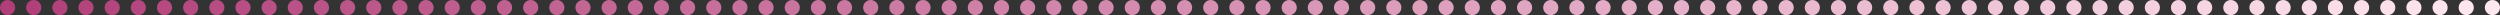 <?xml version="1.0" encoding="UTF-8"?> <!-- Creator: CorelDRAW 2019 (64-Bit) --> <svg xmlns="http://www.w3.org/2000/svg" xmlns:xlink="http://www.w3.org/1999/xlink" xmlns:xodm="http://www.corel.com/coreldraw/odm/2003" xml:space="preserve" width="349.338mm" height="2.117mm" style="shape-rendering:geometricPrecision; text-rendering:geometricPrecision; image-rendering:optimizeQuality; fill-rule:evenodd; clip-rule:evenodd" viewBox="0 0 24476.71 148.3"><rect x="0" y="0" width="24476.71" height="148.3" fill="#333333" stroke="none"/> <defs> <style type="text/css"> <![CDATA[ .fil0 {fill:url(#id0)} ]]> </style> <linearGradient id="id0" gradientUnits="userSpaceOnUse" x1="-0" y1="74.15" x2="24476.71" y2="74.15"> <stop offset="0" style="stop-opacity:1; stop-color:#B03E78"></stop> <stop offset="1" style="stop-opacity:1; stop-color:#FFE8F0"></stop> </linearGradient> </defs> <g id="Слой_x0020_1">  <path class="fil0" d="M74.15 0c40.95,0 74.15,33.2 74.15,74.15 0,40.95 -33.2,74.15 -74.15,74.15 -40.95,0 -74.15,-33.2 -74.15,-74.15 0,-40.95 33.2,-74.15 74.15,-74.15zm24328.41 0c40.95,0 74.15,33.2 74.15,74.15 0,40.95 -33.2,74.15 -74.15,74.15 -40.95,0 -74.15,-33.2 -74.15,-74.15 0,-40.95 33.2,-74.15 74.15,-74.15zm-512.6 0c40.95,0 74.15,33.2 74.15,74.15 0,40.95 -33.2,74.15 -74.15,74.15 -40.95,0 -74.15,-33.2 -74.15,-74.15 0,-40.95 33.2,-74.15 74.15,-74.15zm256.08 0c40.95,0 74.15,33.2 74.15,74.15 0,40.95 -33.2,74.15 -74.15,74.15 -40.95,0 -74.15,-33.2 -74.15,-74.15 0,-40.95 33.2,-74.15 74.15,-74.15zm-768.25 0c40.95,0 74.15,33.2 74.15,74.15 0,40.95 -33.2,74.15 -74.15,74.15 -40.95,0 -74.15,-33.2 -74.15,-74.15 0,-40.95 33.2,-74.15 74.15,-74.15zm256.08 0c40.95,0 74.15,33.2 74.15,74.15 0,40.95 -33.2,74.15 -74.15,74.15 -40.95,0 -74.15,-33.2 -74.15,-74.15 0,-40.95 33.2,-74.15 74.15,-74.15zm-768.25 0c40.95,0 74.15,33.2 74.15,74.15 0,40.95 -33.2,74.15 -74.15,74.15 -40.95,0 -74.15,-33.2 -74.15,-74.15 0,-40.95 33.2,-74.15 74.15,-74.15zm256.08 0c40.95,0 74.15,33.2 74.15,74.15 0,40.95 -33.2,74.15 -74.15,74.15 -40.95,0 -74.15,-33.2 -74.15,-74.15 0,-40.95 33.2,-74.15 74.15,-74.15zm-512.17 0c40.95,0 74.15,33.2 74.15,74.15 0,40.95 -33.2,74.15 -74.15,74.15 -40.95,0 -74.15,-33.2 -74.15,-74.15 0,-40.95 33.2,-74.15 74.15,-74.15zm-256.08 0c40.95,0 74.15,33.2 74.15,74.15 0,40.95 -33.2,74.15 -74.15,74.15 -40.95,0 -74.15,-33.2 -74.15,-74.15 0,-40.95 33.2,-74.15 74.15,-74.15zm-512.17 0c40.95,0 74.15,33.2 74.15,74.15 0,40.95 -33.2,74.15 -74.15,74.15 -40.95,0 -74.15,-33.2 -74.15,-74.15 0,-40.95 33.2,-74.15 74.15,-74.15zm256.08 0c40.95,0 74.15,33.2 74.15,74.15 0,40.95 -33.2,74.15 -74.15,74.15 -40.95,0 -74.15,-33.2 -74.15,-74.15 0,-40.95 33.2,-74.15 74.15,-74.15zm-1024.34 0c40.95,0 74.15,33.2 74.15,74.15 0,40.95 -33.2,74.15 -74.15,74.15 -40.95,0 -74.15,-33.2 -74.15,-74.15 0,-40.95 33.2,-74.15 74.15,-74.15zm512.17 0c40.95,0 74.15,33.2 74.15,74.15 0,40.95 -33.2,74.15 -74.15,74.15 -40.95,0 -74.15,-33.2 -74.15,-74.15 0,-40.95 33.2,-74.15 74.15,-74.15zm-1280.42 0c40.95,0 74.15,33.2 74.15,74.15 0,40.95 -33.2,74.15 -74.15,74.15 -40.95,0 -74.15,-33.2 -74.15,-74.15 0,-40.95 33.2,-74.15 74.15,-74.15zm512.17 0c40.95,0 74.15,33.2 74.15,74.15 0,40.95 -33.2,74.15 -74.15,74.15 -40.95,0 -74.15,-33.2 -74.15,-74.15 0,-40.95 33.2,-74.15 74.15,-74.15zm-1280.42 0c40.95,0 74.15,33.2 74.15,74.15 0,40.95 -33.2,74.15 -74.15,74.15 -40.95,0 -74.15,-33.2 -74.15,-74.15 0,-40.95 33.2,-74.15 74.15,-74.15zm1792.59 0c40.95,0 74.15,33.2 74.15,74.15 0,40.95 -33.2,74.15 -74.15,74.15 -40.95,0 -74.15,-33.2 -74.15,-74.15 0,-40.95 33.2,-74.15 74.15,-74.15zm-1280.42 0c40.95,0 74.15,33.2 74.15,74.15 0,40.95 -33.2,74.15 -74.15,74.15 -40.95,0 -74.15,-33.2 -74.15,-74.15 0,-40.95 33.2,-74.15 74.15,-74.15zm512.17 0c40.95,0 74.15,33.2 74.15,74.15 0,40.95 -33.2,74.15 -74.15,74.15 -40.95,0 -74.15,-33.2 -74.15,-74.15 0,-40.95 33.2,-74.15 74.15,-74.15zm-1280.42 0c40.95,0 74.15,33.2 74.15,74.15 0,40.95 -33.2,74.15 -74.15,74.15 -40.95,0 -74.15,-33.2 -74.15,-74.15 0,-40.95 33.2,-74.15 74.15,-74.15zm512.17 0c40.95,0 74.15,33.2 74.15,74.15 0,40.95 -33.2,74.15 -74.15,74.15 -40.95,0 -74.15,-33.2 -74.15,-74.15 0,-40.95 33.2,-74.15 74.15,-74.15zm-1024.34 0c40.95,0 74.15,33.2 74.15,74.15 0,40.95 -33.2,74.15 -74.15,74.15 -40.95,0 -74.15,-33.2 -74.15,-74.15 0,-40.95 33.2,-74.15 74.15,-74.15zm256.08 0c40.95,0 74.15,33.2 74.15,74.15 0,40.95 -33.2,74.15 -74.15,74.15 -40.95,0 -74.15,-33.2 -74.15,-74.15 0,-40.95 33.2,-74.15 74.15,-74.15zm-512.17 0c40.95,0 74.15,33.2 74.15,74.15 0,40.95 -33.2,74.15 -74.15,74.15 -40.95,0 -74.15,-33.2 -74.15,-74.15 0,-40.95 33.2,-74.15 74.15,-74.15zm-256.08 0c40.95,0 74.15,33.2 74.15,74.15 0,40.95 -33.2,74.15 -74.15,74.15 -40.95,0 -74.15,-33.2 -74.15,-74.15 0,-40.95 33.2,-74.15 74.15,-74.15zm-512.17 0c40.95,0 74.15,33.2 74.15,74.15 0,40.95 -33.2,74.15 -74.15,74.15 -40.95,0 -74.15,-33.2 -74.15,-74.15 0,-40.95 33.2,-74.15 74.15,-74.15zm256.08 0c40.95,0 74.15,33.2 74.15,74.15 0,40.95 -33.2,74.15 -74.15,74.15 -40.95,0 -74.15,-33.2 -74.15,-74.15 0,-40.95 33.2,-74.15 74.15,-74.15zm-768.25 0c40.95,0 74.15,33.2 74.15,74.15 0,40.95 -33.2,74.15 -74.15,74.15 -40.95,0 -74.15,-33.2 -74.15,-74.15 0,-40.95 33.2,-74.15 74.15,-74.15zm256.08 0c40.95,0 74.15,33.2 74.15,74.15 0,40.95 -33.2,74.15 -74.15,74.15 -40.95,0 -74.15,-33.2 -74.15,-74.15 0,-40.95 33.2,-74.15 74.15,-74.15zm-1280.42 0c40.95,0 74.15,33.2 74.15,74.15 0,40.95 -33.2,74.15 -74.15,74.15 -40.95,0 -74.15,-33.2 -74.15,-74.15 0,-40.95 33.2,-74.15 74.15,-74.15zm512.17 0c40.95,0 74.15,33.2 74.15,74.15 0,40.95 -33.2,74.15 -74.15,74.15 -40.95,0 -74.15,-33.2 -74.15,-74.15 0,-40.95 33.2,-74.15 74.15,-74.15zm-1024.34 0c40.95,0 74.15,33.2 74.15,74.15 0,40.95 -33.2,74.15 -74.15,74.15 -40.95,0 -74.15,-33.2 -74.15,-74.15 0,-40.95 33.2,-74.15 74.15,-74.15zm1280.42 0c40.95,0 74.15,33.2 74.15,74.15 0,40.95 -33.2,74.15 -74.15,74.15 -40.95,0 -74.15,-33.2 -74.15,-74.15 0,-40.95 33.2,-74.15 74.15,-74.15zm-1024.34 0c40.95,0 74.15,33.2 74.15,74.15 0,40.95 -33.2,74.15 -74.15,74.15 -40.95,0 -74.15,-33.2 -74.15,-74.15 0,-40.95 33.2,-74.15 74.15,-74.15zm512.17 0c40.95,0 74.15,33.2 74.15,74.15 0,40.95 -33.2,74.15 -74.15,74.15 -40.95,0 -74.15,-33.2 -74.15,-74.15 0,-40.95 33.2,-74.15 74.15,-74.15zm-1280.42 0c40.95,0 74.15,33.2 74.15,74.15 0,40.95 -33.2,74.15 -74.15,74.15 -40.95,0 -74.15,-33.2 -74.15,-74.15 0,-40.95 33.2,-74.15 74.15,-74.15zm256.08 0c40.95,0 74.15,33.2 74.15,74.15 0,40.95 -33.2,74.15 -74.15,74.15 -40.95,0 -74.15,-33.2 -74.15,-74.15 0,-40.95 33.2,-74.15 74.15,-74.15zm-768.25 0c40.95,0 74.15,33.2 74.15,74.15 0,40.95 -33.2,74.15 -74.15,74.15 -40.95,0 -74.15,-33.2 -74.15,-74.15 0,-40.95 33.2,-74.15 74.15,-74.15zm256.08 0c40.95,0 74.15,33.2 74.15,74.15 0,40.95 -33.2,74.15 -74.15,74.15 -40.95,0 -74.15,-33.2 -74.15,-74.15 0,-40.95 33.2,-74.15 74.15,-74.15zm-512.17 0c40.95,0 74.15,33.2 74.15,74.15 0,40.95 -33.2,74.15 -74.15,74.15 -40.95,0 -74.15,-33.2 -74.15,-74.15 0,-40.95 33.2,-74.15 74.15,-74.15zm-256.08 0c40.95,0 74.15,33.2 74.15,74.15 0,40.95 -33.2,74.15 -74.15,74.15 -40.95,0 -74.15,-33.2 -74.15,-74.15 0,-40.95 33.2,-74.15 74.15,-74.15zm-512.17 0c40.95,0 74.15,33.2 74.15,74.15 0,40.95 -33.2,74.15 -74.15,74.15 -40.95,0 -74.15,-33.2 -74.15,-74.15 0,-40.95 33.2,-74.15 74.15,-74.15zm256.08 0c40.95,0 74.15,33.2 74.15,74.15 0,40.95 -33.2,74.15 -74.15,74.15 -40.95,0 -74.15,-33.2 -74.15,-74.15 0,-40.95 33.2,-74.15 74.15,-74.15zm-1024.34 0c40.95,0 74.15,33.2 74.15,74.15 0,40.95 -33.2,74.15 -74.15,74.15 -40.95,0 -74.15,-33.2 -74.15,-74.15 0,-40.95 33.2,-74.15 74.15,-74.15zm512.17 0c40.95,0 74.15,33.2 74.15,74.15 0,40.95 -33.2,74.15 -74.15,74.15 -40.95,0 -74.15,-33.2 -74.15,-74.15 0,-40.95 33.2,-74.15 74.15,-74.15zm-2048.67 0c40.95,0 74.15,33.2 74.15,74.15 0,40.95 -33.2,74.15 -74.15,74.15 -40.95,0 -74.15,-33.2 -74.15,-74.15 0,-40.95 33.2,-74.15 74.15,-74.15zm1024.34 0c40.95,0 74.15,33.2 74.15,74.15 0,40.95 -33.2,74.15 -74.15,74.15 -40.95,0 -74.15,-33.2 -74.15,-74.15 0,-40.95 33.2,-74.15 74.15,-74.15zm-2560.84 0c40.95,0 74.15,33.2 74.15,74.15 0,40.95 -33.2,74.15 -74.15,74.15 -40.95,0 -74.15,-33.2 -74.15,-74.15 0,-40.95 33.2,-74.15 74.15,-74.15zm3329.09 0c40.95,0 74.15,33.2 74.15,74.15 0,40.95 -33.2,74.15 -74.15,74.15 -40.95,0 -74.15,-33.2 -74.15,-74.15 0,-40.95 33.2,-74.15 74.15,-74.15zm-2304.76 0c40.95,0 74.15,33.2 74.15,74.15 0,40.95 -33.2,74.15 -74.15,74.15 -40.95,0 -74.15,-33.2 -74.15,-74.15 0,-40.95 33.2,-74.15 74.15,-74.15zm1024.34 0c40.95,0 74.15,33.2 74.15,74.15 0,40.95 -33.2,74.15 -74.15,74.15 -40.95,0 -74.15,-33.2 -74.15,-74.15 0,-40.95 33.2,-74.15 74.15,-74.15zm-2560.84 0c40.95,0 74.15,33.2 74.15,74.15 0,40.95 -33.2,74.15 -74.15,74.15 -40.95,0 -74.15,-33.2 -74.15,-74.15 0,-40.95 33.2,-74.15 74.15,-74.15zm1024.34 0c40.95,0 74.15,33.2 74.15,74.15 0,40.95 -33.2,74.15 -74.15,74.15 -40.95,0 -74.15,-33.2 -74.15,-74.15 0,-40.95 33.2,-74.15 74.15,-74.15zm-2048.67 0c40.95,0 74.15,33.2 74.15,74.15 0,40.95 -33.2,74.15 -74.15,74.15 -40.95,0 -74.15,-33.2 -74.15,-74.15 0,-40.95 33.2,-74.15 74.15,-74.15zm512.17 0c40.95,0 74.15,33.2 74.15,74.15 0,40.95 -33.2,74.15 -74.15,74.15 -40.95,0 -74.15,-33.2 -74.15,-74.15 0,-40.95 33.2,-74.15 74.15,-74.15zm-1024.34 0c40.95,0 74.15,33.2 74.15,74.15 0,40.95 -33.2,74.15 -74.15,74.15 -40.95,0 -74.15,-33.2 -74.15,-74.15 0,-40.95 33.2,-74.15 74.15,-74.15zm-512.17 0c40.95,0 74.15,33.2 74.15,74.15 0,40.95 -33.2,74.15 -74.15,74.15 -40.95,0 -74.15,-33.2 -74.15,-74.15 0,-40.95 33.2,-74.15 74.15,-74.15zm-1024.34 0c40.95,0 74.15,33.2 74.15,74.15 0,40.95 -33.2,74.15 -74.15,74.15 -40.95,0 -74.15,-33.2 -74.15,-74.15 0,-40.95 33.2,-74.15 74.15,-74.15zm512.17 0c40.95,0 74.15,33.2 74.15,74.15 0,40.95 -33.2,74.15 -74.15,74.15 -40.95,0 -74.15,-33.2 -74.15,-74.15 0,-40.95 33.2,-74.15 74.15,-74.15zm-1536.5 0c40.95,0 74.15,33.2 74.15,74.15 0,40.95 -33.2,74.15 -74.15,74.15 -40.95,0 -74.15,-33.2 -74.15,-74.15 0,-40.95 33.2,-74.15 74.15,-74.15zm512.17 0c40.95,0 74.15,33.2 74.15,74.15 0,40.95 -33.2,74.15 -74.15,74.15 -40.95,0 -74.15,-33.2 -74.15,-74.15 0,-40.95 33.2,-74.15 74.15,-74.15zm-1536.5 0c40.95,0 74.15,33.2 74.15,74.15 0,40.95 -33.2,74.15 -74.15,74.15 -40.95,0 -74.15,-33.2 -74.15,-74.15 0,-40.95 33.2,-74.15 74.15,-74.15zm512.17 0c40.95,0 74.15,33.2 74.15,74.15 0,40.95 -33.2,74.15 -74.15,74.15 -40.95,0 -74.15,-33.2 -74.15,-74.15 0,-40.95 33.2,-74.15 74.15,-74.15zm-1024.34 0c40.95,0 74.15,33.2 74.15,74.15 0,40.95 -33.2,74.15 -74.15,74.15 -40.95,0 -74.15,-33.2 -74.15,-74.15 0,-40.95 33.2,-74.15 74.15,-74.15zm8962.94 0c40.95,0 74.15,33.2 74.15,74.15 0,40.95 -33.2,74.15 -74.15,74.15 -40.95,0 -74.15,-33.2 -74.15,-74.15 0,-40.95 33.2,-74.15 74.15,-74.15zm-1024.34 0c40.95,0 74.15,33.2 74.15,74.15 0,40.95 -33.2,74.15 -74.15,74.15 -40.95,0 -74.15,-33.2 -74.15,-74.15 0,-40.95 33.2,-74.15 74.15,-74.15zm512.17 0c40.95,0 74.15,33.2 74.15,74.15 0,40.95 -33.2,74.15 -74.15,74.15 -40.95,0 -74.15,-33.2 -74.15,-74.15 0,-40.95 33.2,-74.15 74.15,-74.15zm-1536.5 0c40.95,0 74.15,33.2 74.15,74.15 0,40.95 -33.2,74.15 -74.15,74.15 -40.95,0 -74.15,-33.2 -74.15,-74.15 0,-40.95 33.2,-74.15 74.15,-74.15zm512.17 0c40.95,0 74.15,33.2 74.15,74.15 0,40.95 -33.2,74.15 -74.15,74.15 -40.95,0 -74.15,-33.2 -74.15,-74.15 0,-40.95 33.2,-74.15 74.15,-74.15zm-1536.5 0c40.95,0 74.15,33.2 74.15,74.15 0,40.95 -33.2,74.15 -74.15,74.15 -40.95,0 -74.15,-33.2 -74.15,-74.15 0,-40.95 33.2,-74.15 74.15,-74.15zm512.17 0c40.95,0 74.15,33.2 74.15,74.15 0,40.95 -33.2,74.15 -74.15,74.15 -40.95,0 -74.15,-33.2 -74.15,-74.15 0,-40.95 33.2,-74.15 74.15,-74.15zm-1024.34 0c40.95,0 74.15,33.2 74.15,74.15 0,40.95 -33.2,74.15 -74.15,74.15 -40.95,0 -74.15,-33.2 -74.15,-74.15 0,-40.95 33.2,-74.15 74.15,-74.15zm-512.17 0c40.95,0 74.15,33.2 74.15,74.15 0,40.95 -33.2,74.15 -74.15,74.15 -40.95,0 -74.15,-33.2 -74.15,-74.15 0,-40.95 33.2,-74.15 74.15,-74.15zm-1024.34 0c40.95,0 74.15,33.2 74.15,74.15 0,40.95 -33.2,74.15 -74.15,74.15 -40.95,0 -74.15,-33.2 -74.15,-74.15 0,-40.95 33.2,-74.15 74.15,-74.15zm512.17 0c40.95,0 74.15,33.2 74.15,74.15 0,40.95 -33.2,74.15 -74.15,74.15 -40.95,0 -74.15,-33.2 -74.15,-74.15 0,-40.95 33.2,-74.15 74.15,-74.15zm-2048.67 0c40.95,0 74.15,33.2 74.15,74.15 0,40.95 -33.2,74.15 -74.15,74.15 -40.95,0 -74.15,-33.2 -74.15,-74.15 0,-40.95 33.2,-74.15 74.15,-74.15zm1024.34 0c40.95,0 74.15,33.2 74.15,74.15 0,40.95 -33.2,74.15 -74.15,74.15 -40.95,0 -74.15,-33.2 -74.15,-74.15 0,-40.95 33.2,-74.15 74.15,-74.15zm-2560.84 0c40.95,0 74.15,33.2 74.15,74.15 0,40.95 -33.2,74.15 -74.15,74.15 -40.95,0 -74.15,-33.2 -74.15,-74.15 0,-40.95 33.2,-74.15 74.15,-74.15zm1024.34 0c40.95,0 74.15,33.2 74.15,74.15 0,40.95 -33.2,74.15 -74.15,74.15 -40.95,0 -74.15,-33.2 -74.15,-74.15 0,-40.95 33.2,-74.15 74.15,-74.15zm-2304.76 0c40.95,0 74.15,33.2 74.15,74.15 0,40.95 -33.2,74.15 -74.15,74.15 -40.95,0 -74.15,-33.2 -74.15,-74.15 0,-40.95 33.2,-74.15 74.15,-74.15zm3329.09 0c40.95,0 74.15,33.2 74.15,74.15 0,40.95 -33.2,74.15 -74.15,74.15 -40.95,0 -74.15,-33.2 -74.15,-74.15 0,-40.95 33.2,-74.15 74.15,-74.15zm-2560.84 0c40.95,0 74.15,33.2 74.15,74.15 0,40.95 -33.2,74.15 -74.15,74.15 -40.95,0 -74.15,-33.2 -74.15,-74.15 0,-40.95 33.2,-74.15 74.15,-74.15zm1024.34 0c40.95,0 74.15,33.2 74.15,74.15 0,40.95 -33.2,74.15 -74.15,74.15 -40.95,0 -74.15,-33.2 -74.15,-74.15 0,-40.95 33.2,-74.15 74.15,-74.15zm-2048.67 0c40.95,0 74.15,33.2 74.15,74.15 0,40.95 -33.2,74.15 -74.15,74.15 -40.95,0 -74.15,-33.2 -74.15,-74.15 0,-40.95 33.2,-74.15 74.15,-74.15zm512.17 0c40.95,0 74.15,33.2 74.15,74.15 0,40.95 -33.2,74.15 -74.15,74.15 -40.95,0 -74.15,-33.2 -74.15,-74.15 0,-40.95 33.2,-74.15 74.15,-74.15zm-1024.34 0c40.95,0 74.15,33.2 74.15,74.15 0,40.95 -33.2,74.15 -74.15,74.15 -40.95,0 -74.15,-33.2 -74.15,-74.15 0,-40.95 33.2,-74.15 74.15,-74.15zm256.08 0c40.95,0 74.15,33.2 74.15,74.15 0,40.95 -33.2,74.15 -74.15,74.15 -40.95,0 -74.15,-33.2 -74.15,-74.15 0,-40.95 33.2,-74.15 74.15,-74.15zm-512.17 0c40.95,0 74.15,33.2 74.15,74.15 0,40.95 -33.2,74.15 -74.15,74.15 -40.95,0 -74.15,-33.2 -74.15,-74.15 0,-40.95 33.2,-74.15 74.15,-74.15zm-256.08 0c40.95,0 74.15,33.2 74.15,74.15 0,40.95 -33.2,74.15 -74.15,74.15 -40.95,0 -74.15,-33.2 -74.15,-74.15 0,-40.95 33.2,-74.15 74.15,-74.15zm-512.17 0c40.95,0 74.15,33.2 74.15,74.15 0,40.95 -33.2,74.15 -74.15,74.15 -40.95,0 -74.15,-33.2 -74.15,-74.15 0,-40.95 33.2,-74.15 74.15,-74.15zm256.08 0c40.95,0 74.15,33.2 74.15,74.15 0,40.95 -33.2,74.15 -74.15,74.15 -40.95,0 -74.15,-33.2 -74.15,-74.15 0,-40.95 33.2,-74.15 74.15,-74.15zm-768.25 0c40.95,0 74.15,33.2 74.15,74.15 0,40.95 -33.2,74.15 -74.15,74.15 -40.95,0 -74.15,-33.2 -74.15,-74.15 0,-40.95 33.2,-74.15 74.15,-74.15zm256.08 0c40.95,0 74.15,33.2 74.15,74.15 0,40.95 -33.2,74.15 -74.15,74.15 -40.95,0 -74.15,-33.2 -74.15,-74.15 0,-40.95 33.2,-74.15 74.15,-74.15zm-768.25 0c40.95,0 74.15,33.2 74.15,74.15 0,40.95 -33.2,74.15 -74.15,74.15 -40.95,0 -74.15,-33.2 -74.15,-74.15 0,-40.95 33.2,-74.15 74.15,-74.15zm256.08 0c40.95,0 74.15,33.2 74.15,74.15 0,40.95 -33.2,74.15 -74.15,74.15 -40.95,0 -74.15,-33.2 -74.15,-74.15 0,-40.95 33.2,-74.15 74.15,-74.15z"></path> </g> </svg> 